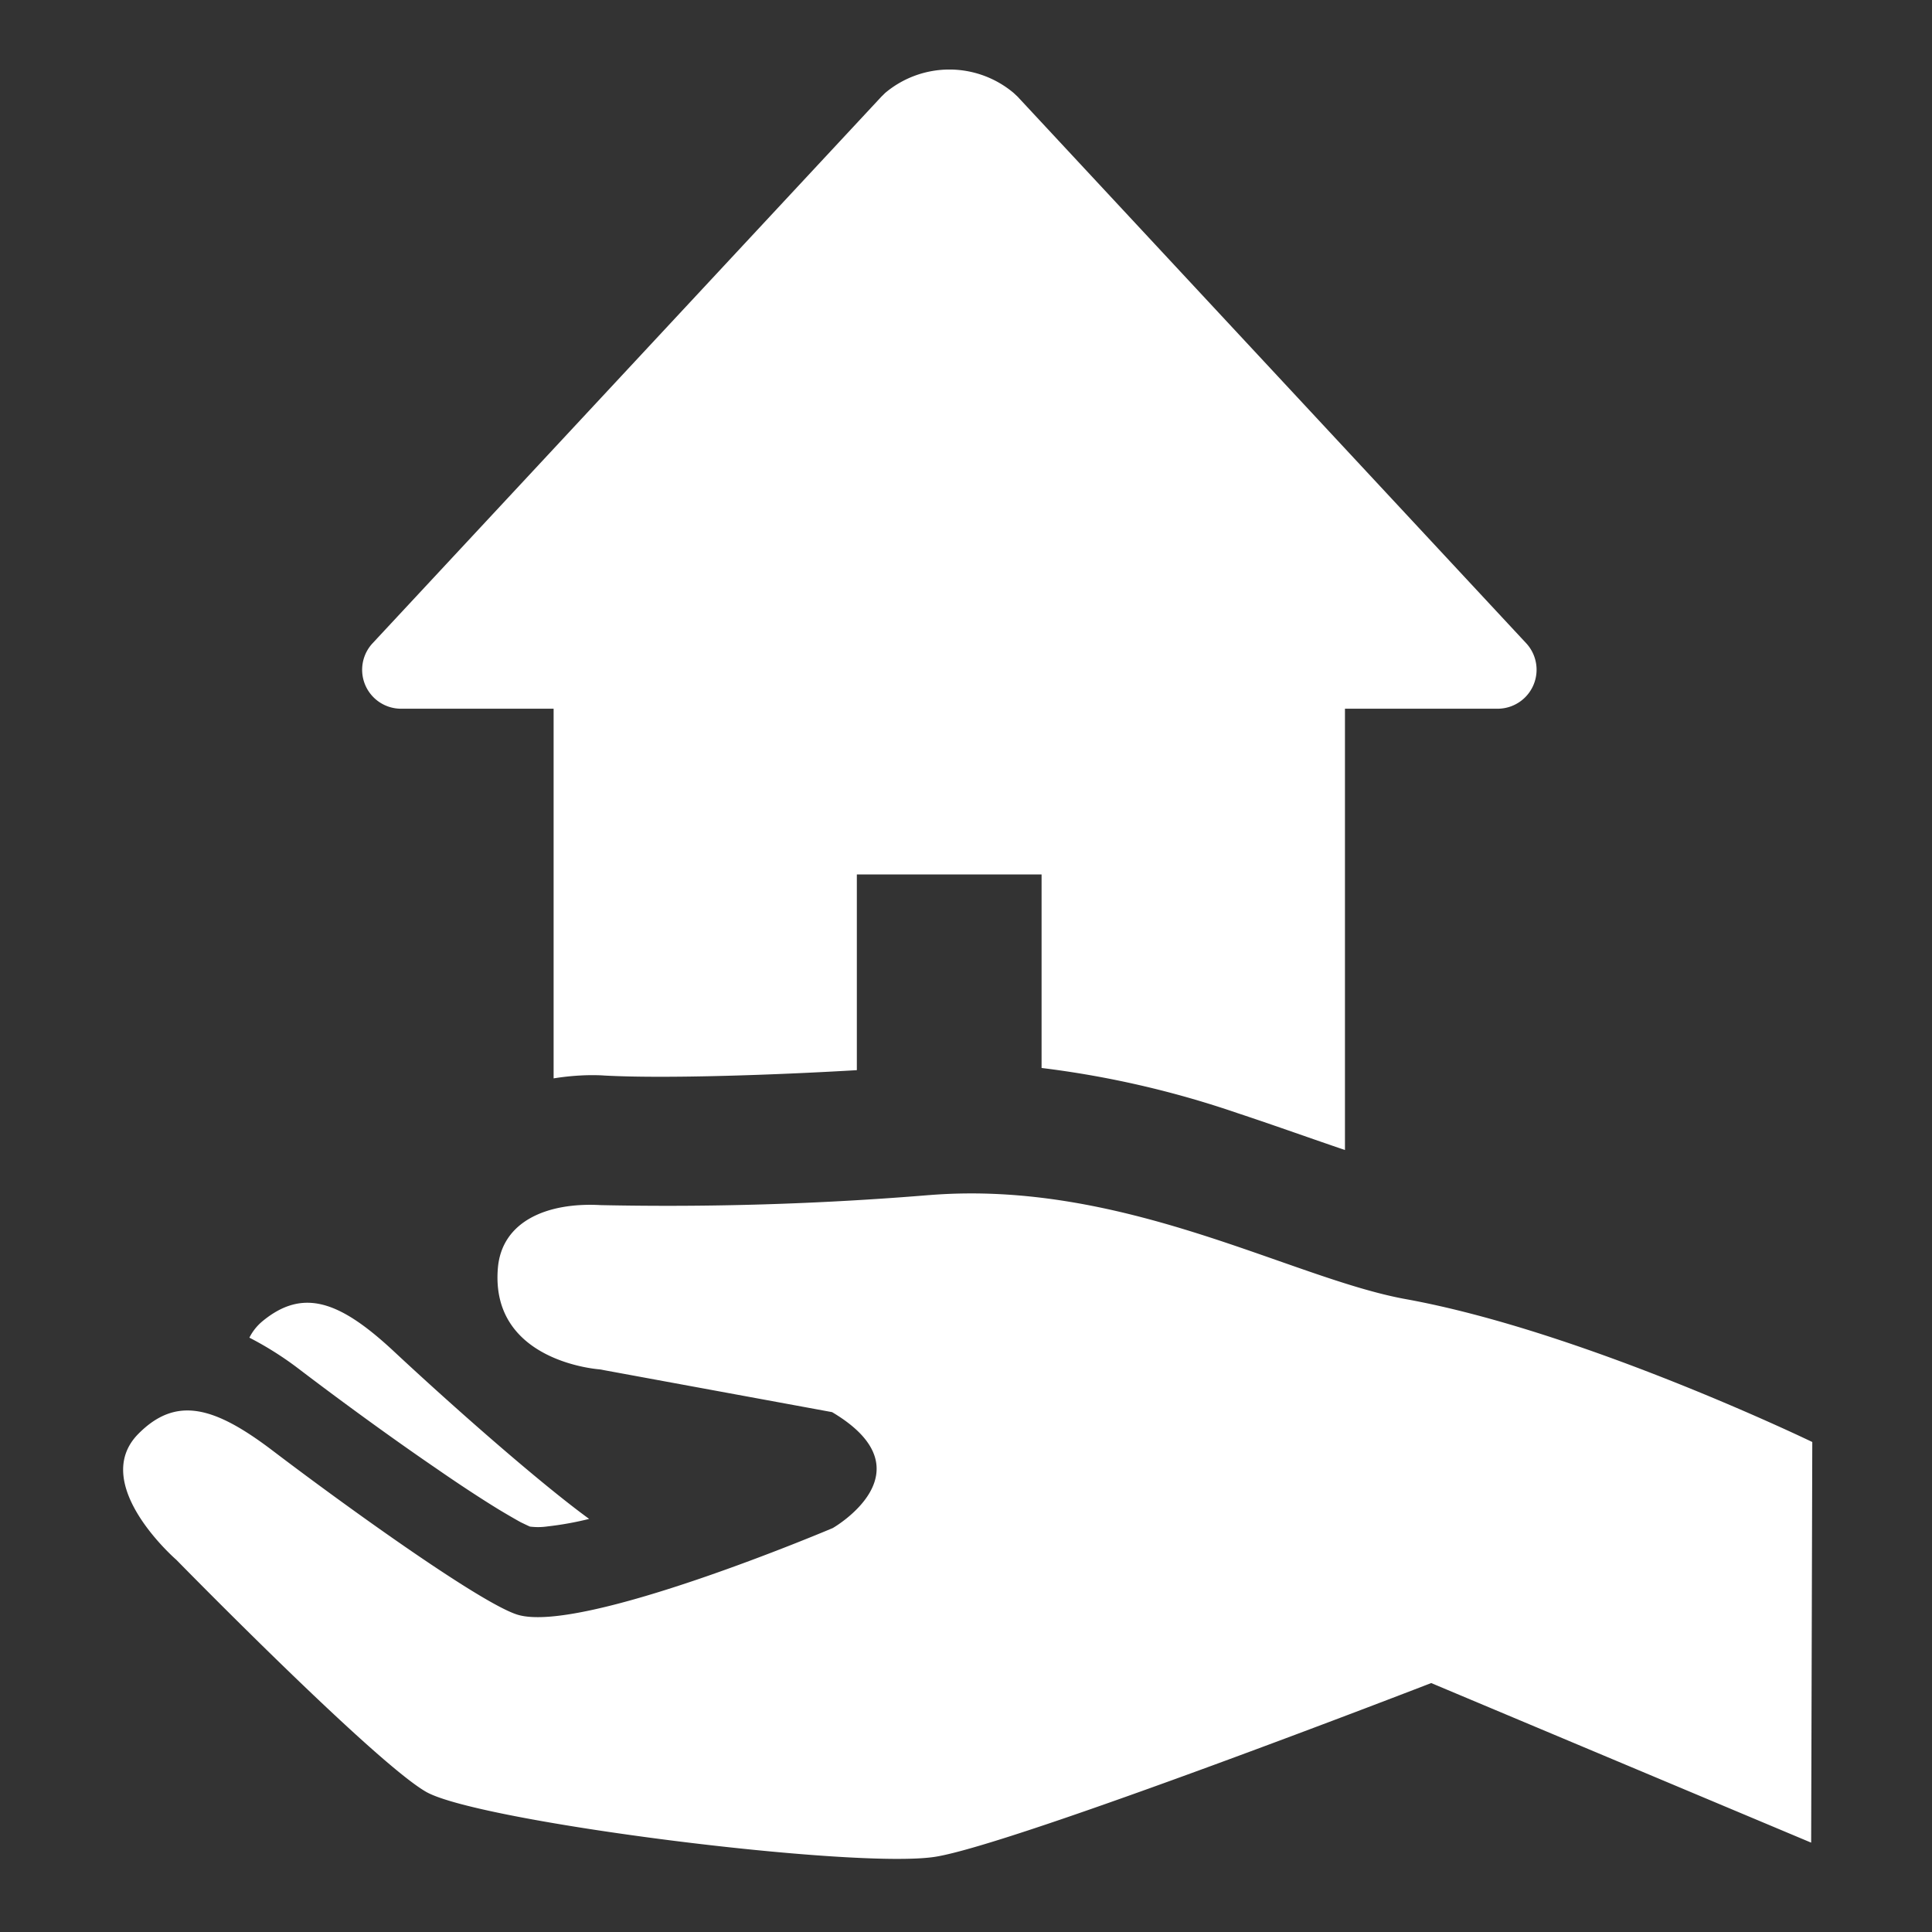 <svg xmlns="http://www.w3.org/2000/svg" xmlns:xlink="http://www.w3.org/1999/xlink" width="60" height="60" viewBox="0 0 60 60">
  <rect x="0" y="0" width="60" height="60" fill="#333333" stroke="none"/>
  <defs>
    <clipPath id="clip-icon_kanri">
      <rect width="60" height="60"/>
    </clipPath>
  </defs>
  <g id="icon_kanri" clip-path="url(#clip-icon_kanri)">
    <g id="グループ_2" data-name="グループ 2" transform="translate(-539.507 144.59)">
      <path id="パス_12" data-name="パス 12" d="M344.96,40.42h4.74V51.9a7.856,7.856,0,0,1,1.128-.1c.15,0,.3,0,.449.012.469.025,1.077.039,1.752.038,1.822,0,4.146-.091,6.088-.205V45.567h5.737v6.01a29.92,29.92,0,0,1,6.079,1.4c1.235.409,2.36.816,3.343,1.147V40.42h4.742a1.211,1.211,0,0,0,.888-2.032l-15.8-16.98-.119-.111a3.1,3.1,0,0,0-3.991,0l-.113.111-15.806,16.98a1.209,1.209,0,0,0,.888,2.032m-3.121,20.546c1.175.894,2.781,2.072,4.216,3.051.712.494,1.389.936,1.93,1.268.273.164.508.3.689.4l.228.109.062.027.008,0a2,2,0,0,0,.533-.007,9.82,9.82,0,0,0,1.293-.233c-1.6-1.167-4.331-3.585-6.069-5.208-1.672-1.556-2.814-1.976-4.082-.926a1.594,1.594,0,0,0-.4.505,10.3,10.3,0,0,1,1.594,1.016Zm19.5-5.44a99.086,99.086,0,0,1-10.183.31c-1.648-.092-3.075.493-3.193,1.967-.234,2.911,3.162,3.134,3.162,3.134l7.218,1.328c3.1,1.84.022,3.6.022,3.6s-7.808,3.316-9.8,2.688c-1.134-.358-5.22-3.286-7.606-5.1-1.822-1.383-2.995-1.685-4.157-.517-1.549,1.559,1.179,3.918,1.179,3.918s6.129,6.264,7.748,7.2,13.335,2.415,15.82,2.02,15.4-5.395,15.4-5.395l11.8,4.956.035-12.442s-7.1-3.435-12.622-4.437c-3.567-.645-8.759-3.722-14.816-3.23" transform="translate(207 -163)" fill="#fff"/>
    </g>
  </g>
</svg>
